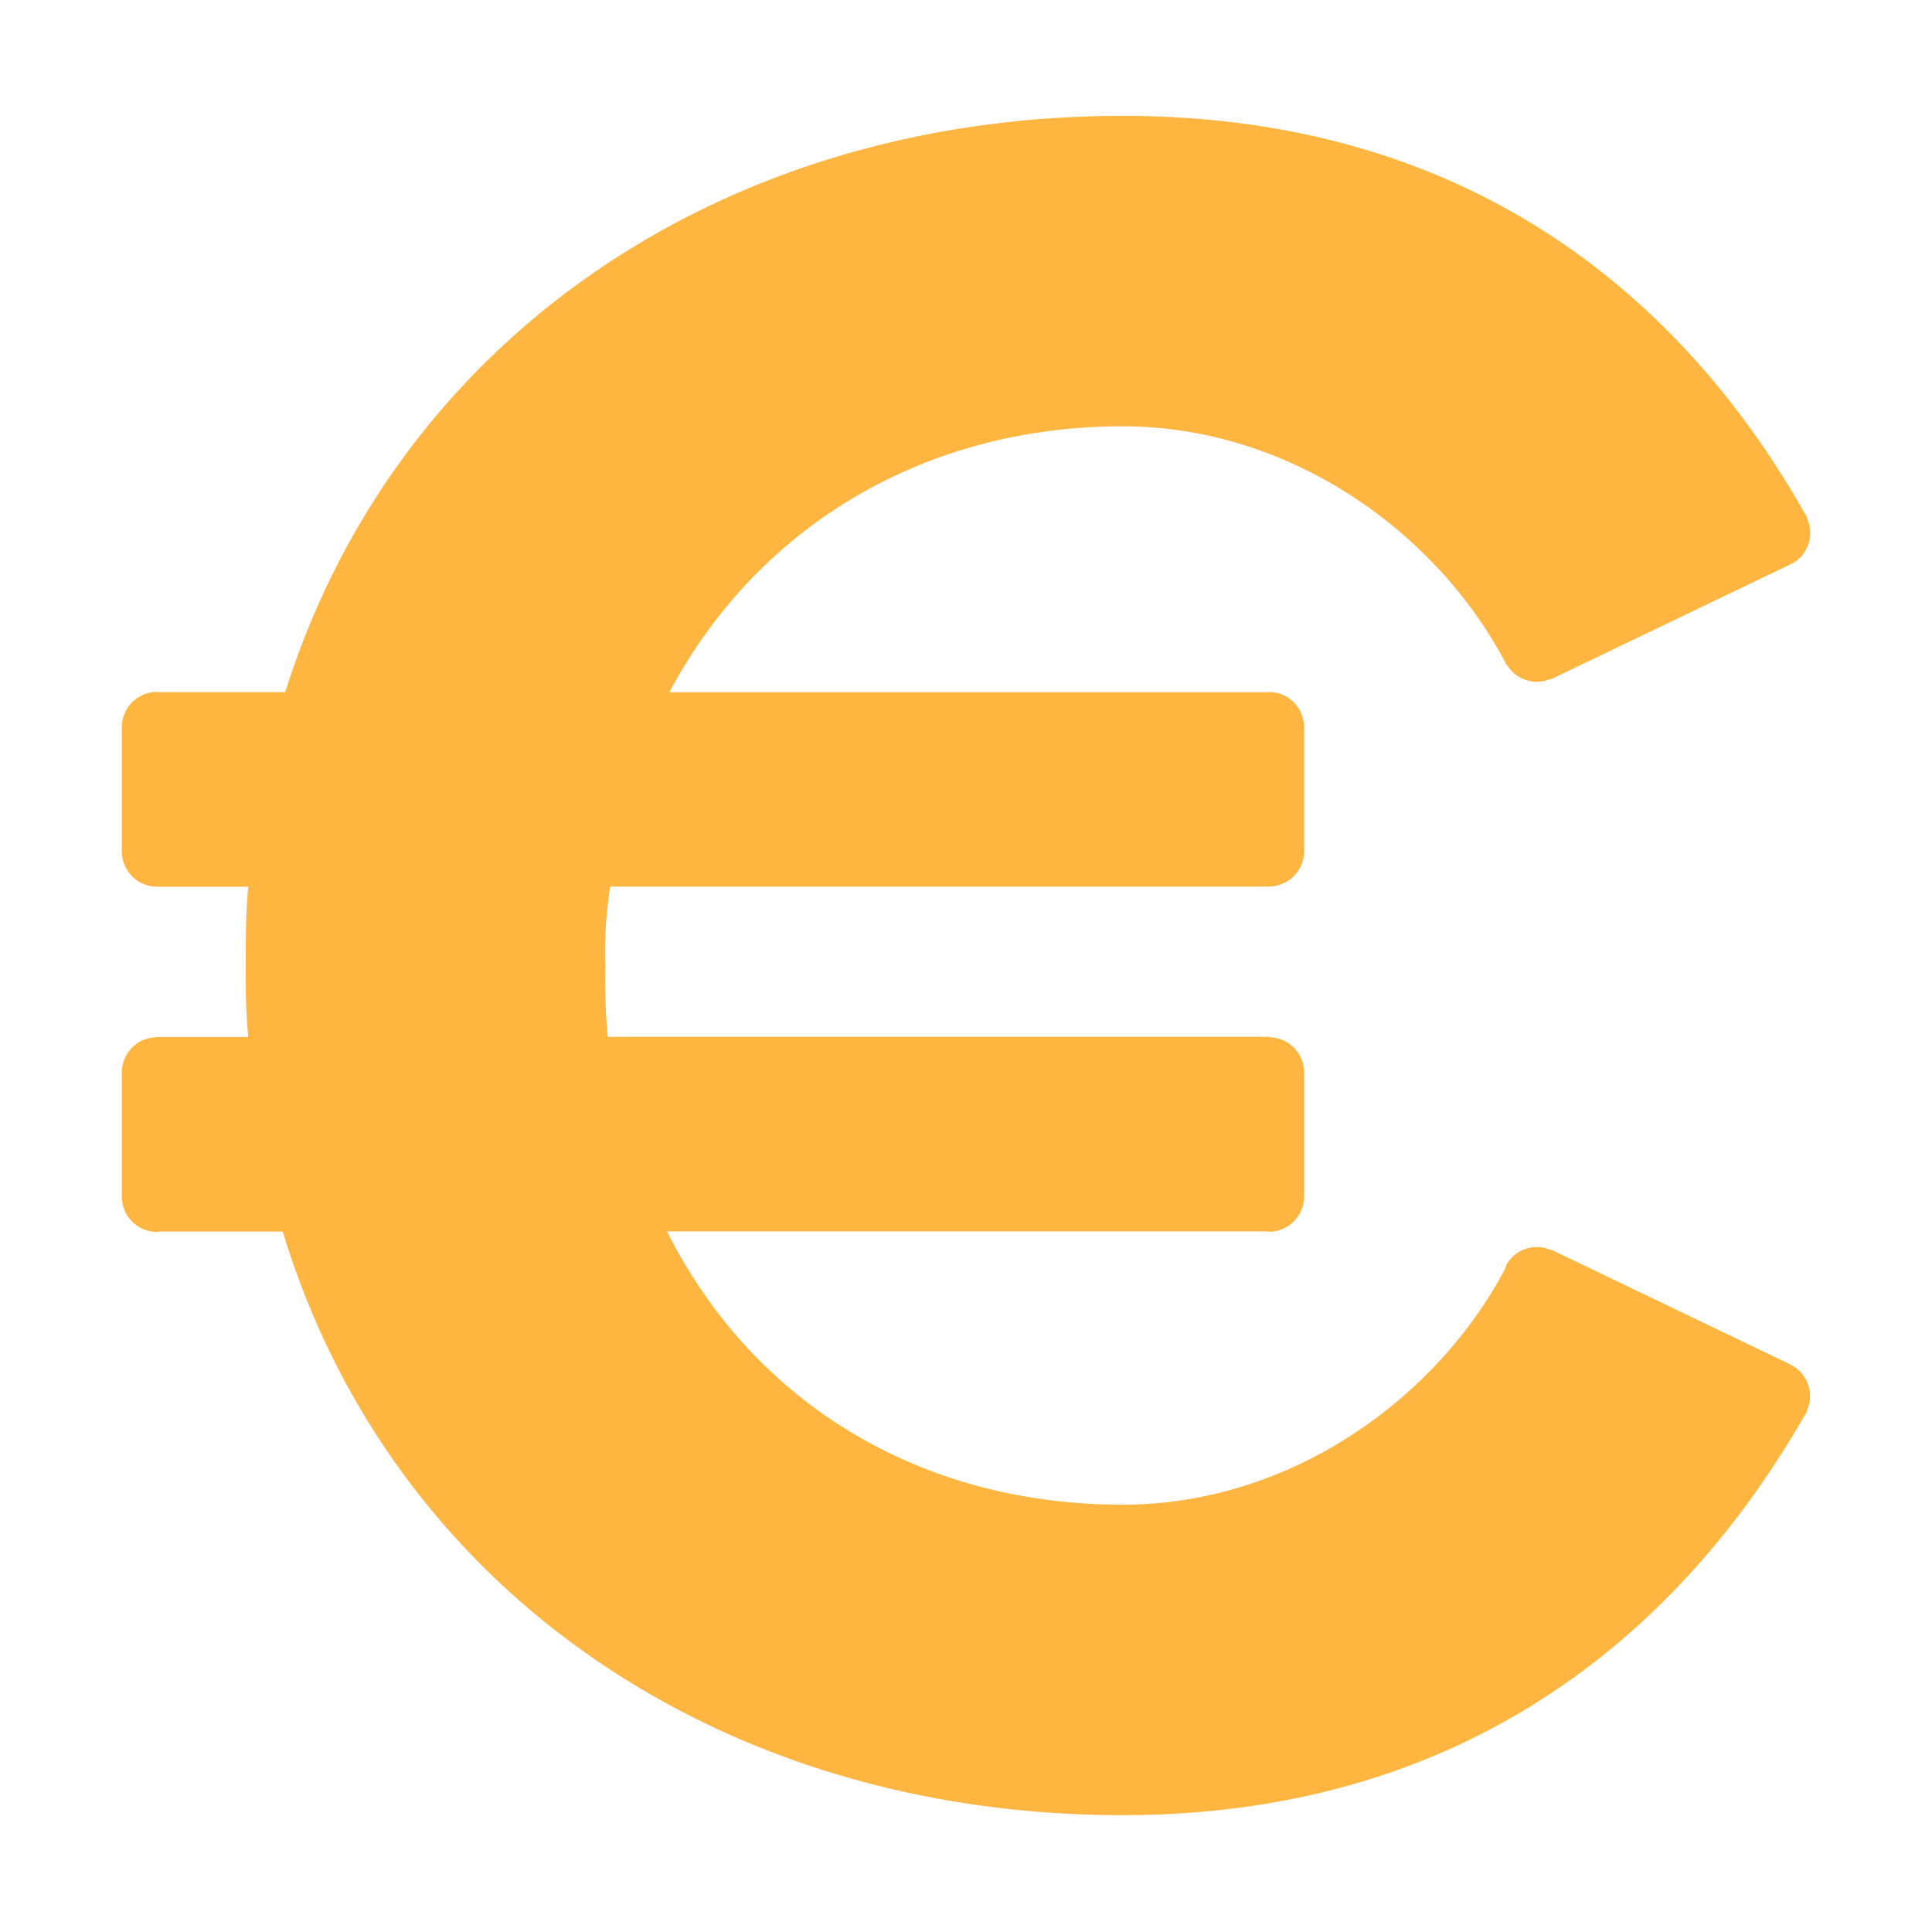<svg xmlns="http://www.w3.org/2000/svg" width="100" height="100" viewBox="0 0 100 100">
  <g id="Gruppe_84" data-name="Gruppe 84" transform="translate(-526 -1645)">
    <path id="euro" d="M94.557,72.69c-.044-.026-.1-.026-.141-.048l.009-.018L82.06,66.69l0,.026a1.808,1.808,0,0,0-2.318.73,1.919,1.919,0,0,0-.075.224c-3.6,6.814-11.2,12.216-19.8,12.216-10.707,0-19.245-5.481-23.582-14.147H67.319a1.049,1.049,0,0,0,.114.022,1.827,1.827,0,0,0,1.826-1.826V57.505a1.819,1.819,0,0,0-1.76-1.812v-.022H33.215a34.551,34.551,0,0,1-.128-3.7,21.9,21.9,0,0,1,.255-4.078H67.412c.009,0,.013,0,.022,0s.013,0,.022,0H67.5v-.009a1.817,1.817,0,0,0,1.76-1.812V39.646a1.827,1.827,0,0,0-1.826-1.826c-.022,0-.044.013-.07.013H36.409c4.46-8.411,13-13.764,23.455-13.764,8.67,0,16.315,5.481,19.887,12.365l.018-.009a1.8,1.8,0,0,0,2.292.7l0,.026,12.365-5.934L94.42,31.2c.044-.022.1-.022.141-.048a1.814,1.814,0,0,0,.717-2.353l.022-.013-.066-.11s0-.013-.009-.022-.013-.013-.018-.018C89.2,17.982,78.387,8,59.859,8c-20.776,0-37.6,11.6-43.337,29.828H9.963c-.022,0-.044-.013-.07-.013a1.827,1.827,0,0,0-1.826,1.826v6.431A1.827,1.827,0,0,0,9.893,47.9c.009,0,.013,0,.022,0h4.694c-.128,1.4-.128,2.679-.128,4.078a34.551,34.551,0,0,0,.128,3.7H9.893v.009a1.827,1.827,0,0,0-1.826,1.826v6.431a1.827,1.827,0,0,0,1.826,1.826c.04,0,.075-.022.114-.022h6.387C22,84.223,38.956,95.955,59.859,95.955c18.493,0,29.3-10.2,35.318-20.71.013-.018.035-.031.044-.053s.009-.04.018-.057l.053-.088-.022-.009a1.808,1.808,0,0,0-.721-2.34Z" transform="translate(524.239 1642.997)" fill="#ffb641" stroke="rgba(0,0,0,0)" stroke-width="1"/>
    <rect id="Rechteck_219" data-name="Rechteck 219" width="100" height="100" transform="translate(526 1645)" fill="none"/>
  </g>
</svg>
